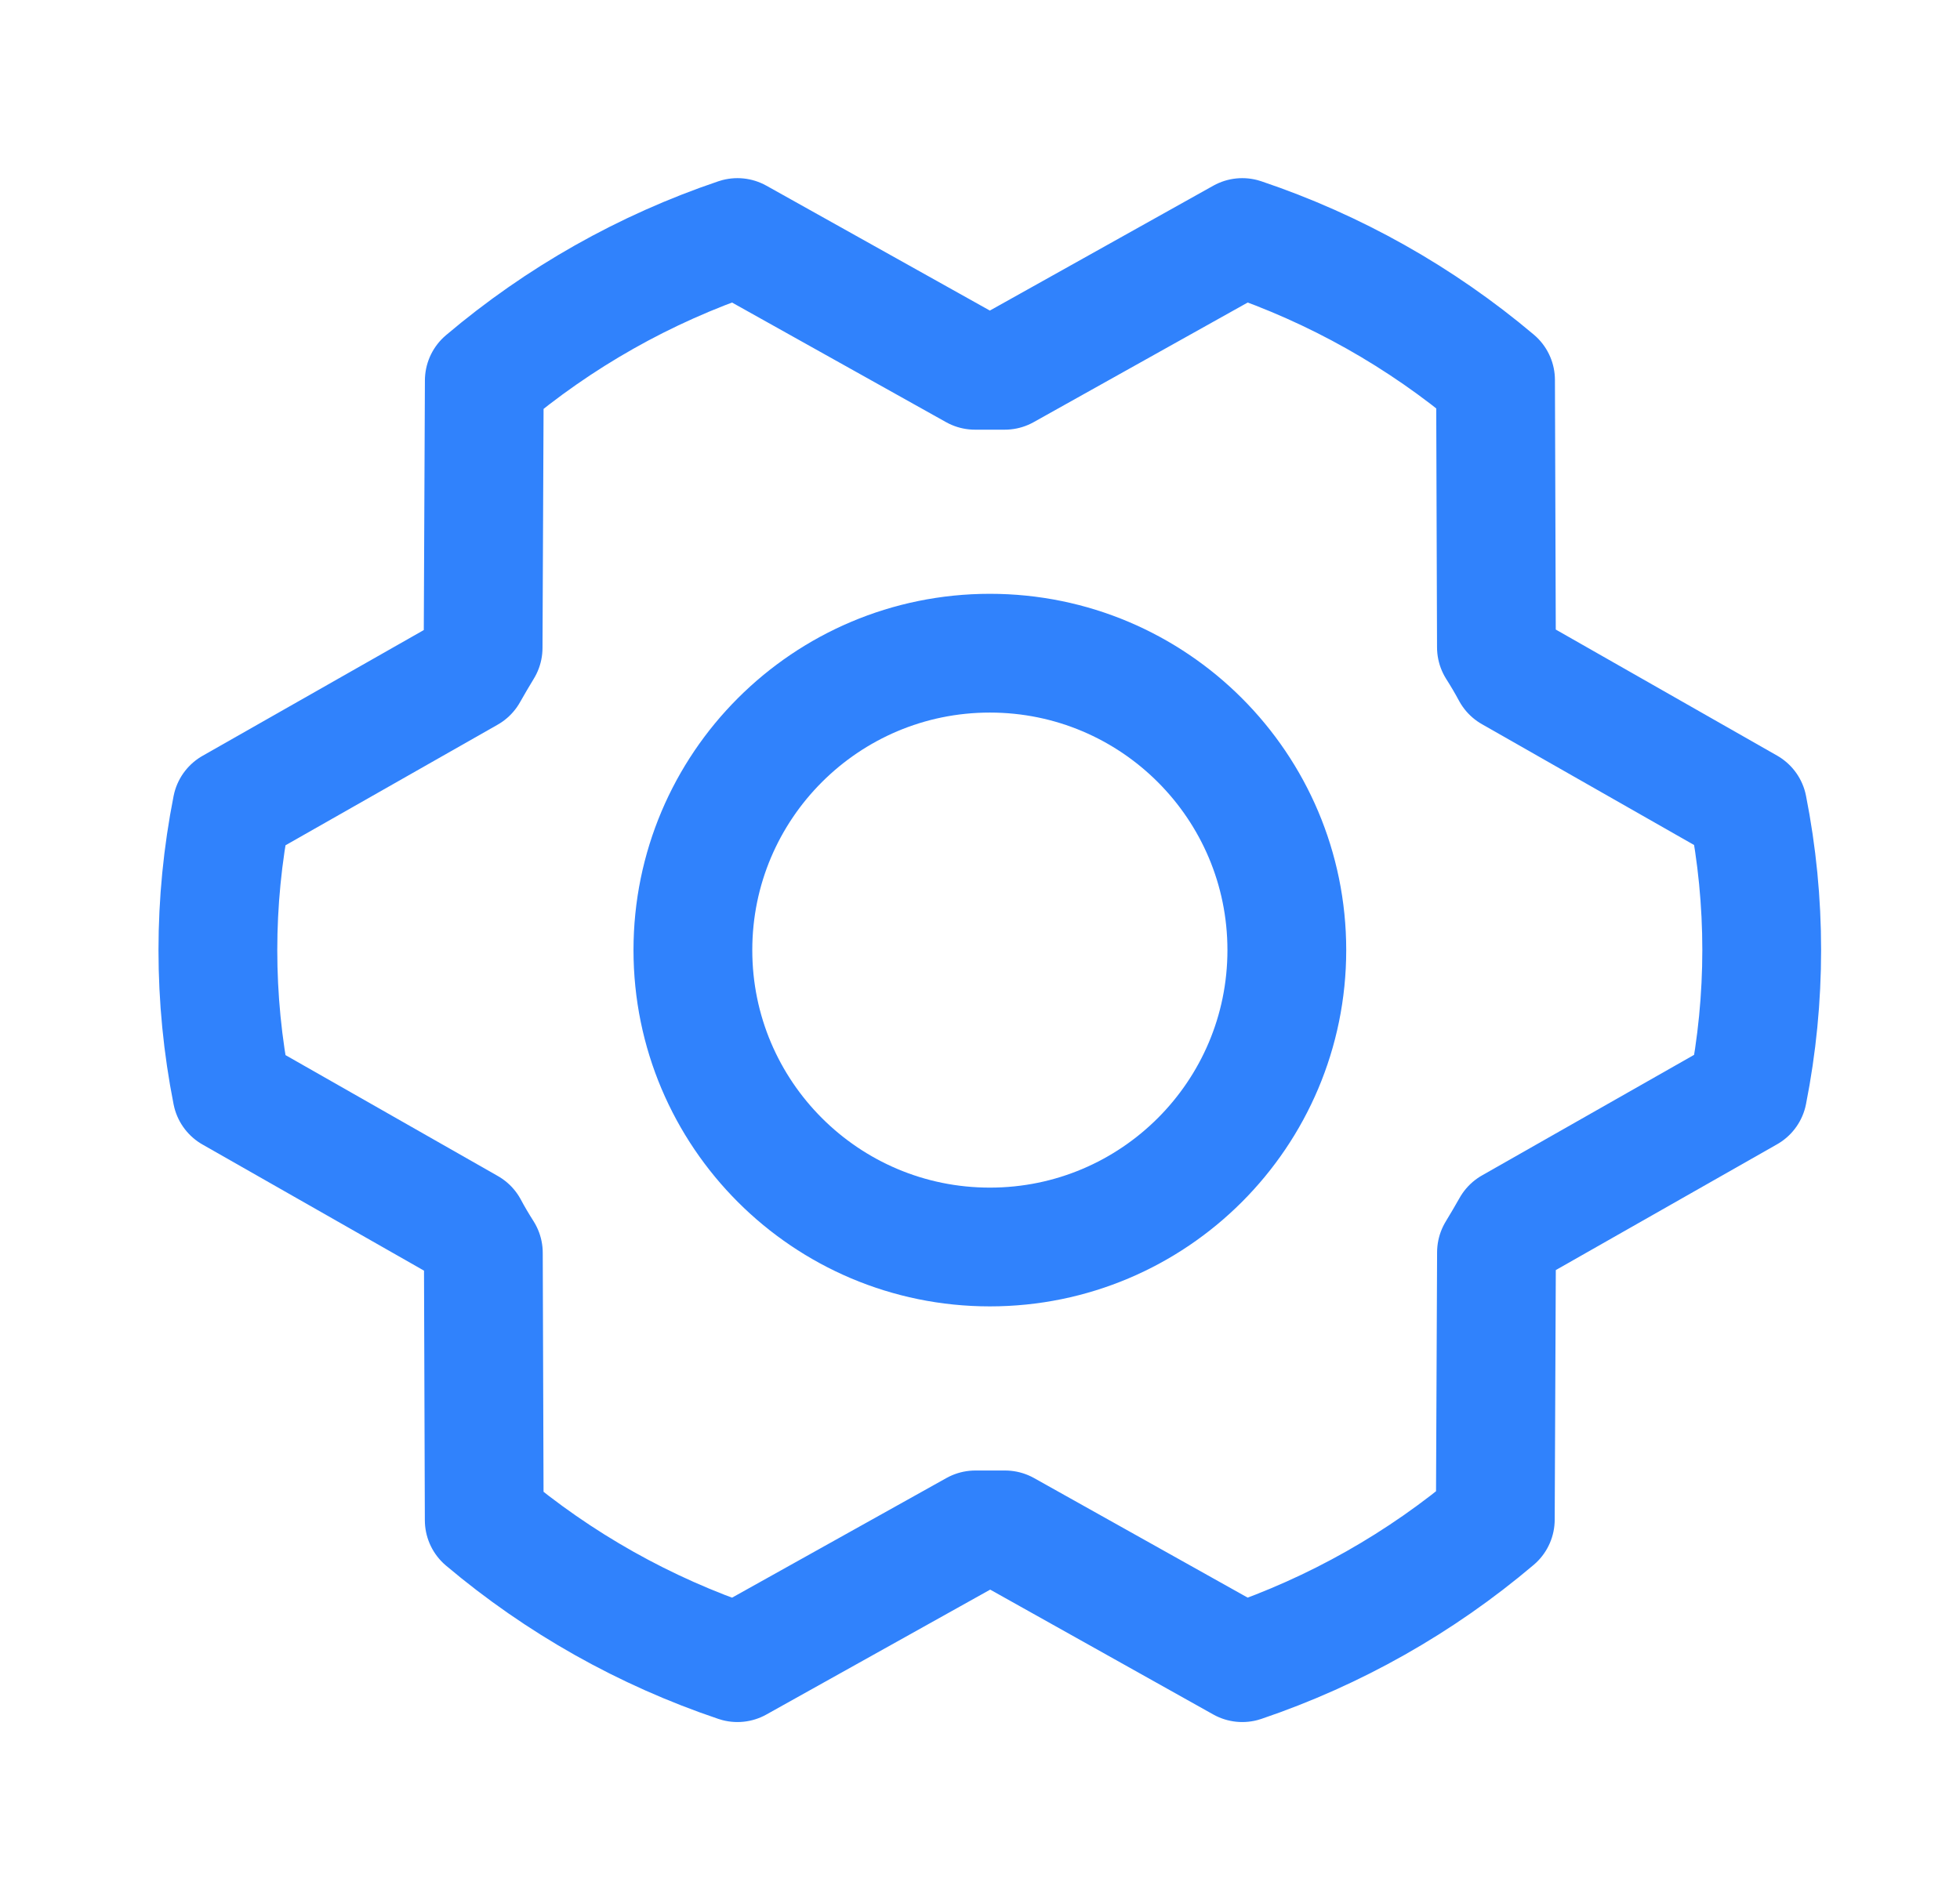 <svg width="33" height="32" viewBox="0 0 33 32" fill="none" xmlns="http://www.w3.org/2000/svg">
<g clip-path="url(#clip0_2228_2987)">
<path d="M16.666 21C19.428 21 21.666 18.761 21.666 16C21.666 13.239 19.428 11 16.666 11C13.905 11 11.666 13.239 11.666 16C11.666 18.761 13.905 21 16.666 21Z" stroke="#3082FC" stroke-width="2" stroke-linecap="round" stroke-linejoin="round"/>
<path d="M16.922 25.764C16.755 25.764 16.586 25.764 16.422 25.764L12.416 28C10.857 27.475 9.41 26.661 8.153 25.6L8.138 21.1C8.049 20.96 7.965 20.819 7.888 20.674L3.904 18.405C3.59 16.818 3.59 15.185 3.904 13.598L7.884 11.335C7.965 11.191 8.049 11.049 8.134 10.909L8.154 6.409C9.41 5.345 10.856 4.527 12.416 4L16.416 6.236C16.584 6.236 16.753 6.236 16.916 6.236L20.916 4C22.476 4.525 23.922 5.339 25.18 6.4L25.195 10.9C25.284 11.04 25.367 11.181 25.445 11.326L29.426 13.594C29.74 15.181 29.74 16.814 29.426 18.401L25.446 20.664C25.365 20.808 25.281 20.95 25.196 21.09L25.176 25.59C23.921 26.654 22.475 27.472 20.916 28L16.922 25.764Z" stroke="#3082FC" stroke-width="2" stroke-linecap="round" stroke-linejoin="round"/>
</g>
<defs>
<clipPath id="clip0_2228_2987">
<rect width="32" height="32" fill="white" transform="translate(0.667)"/>
</clipPath>
</defs>
</svg>
